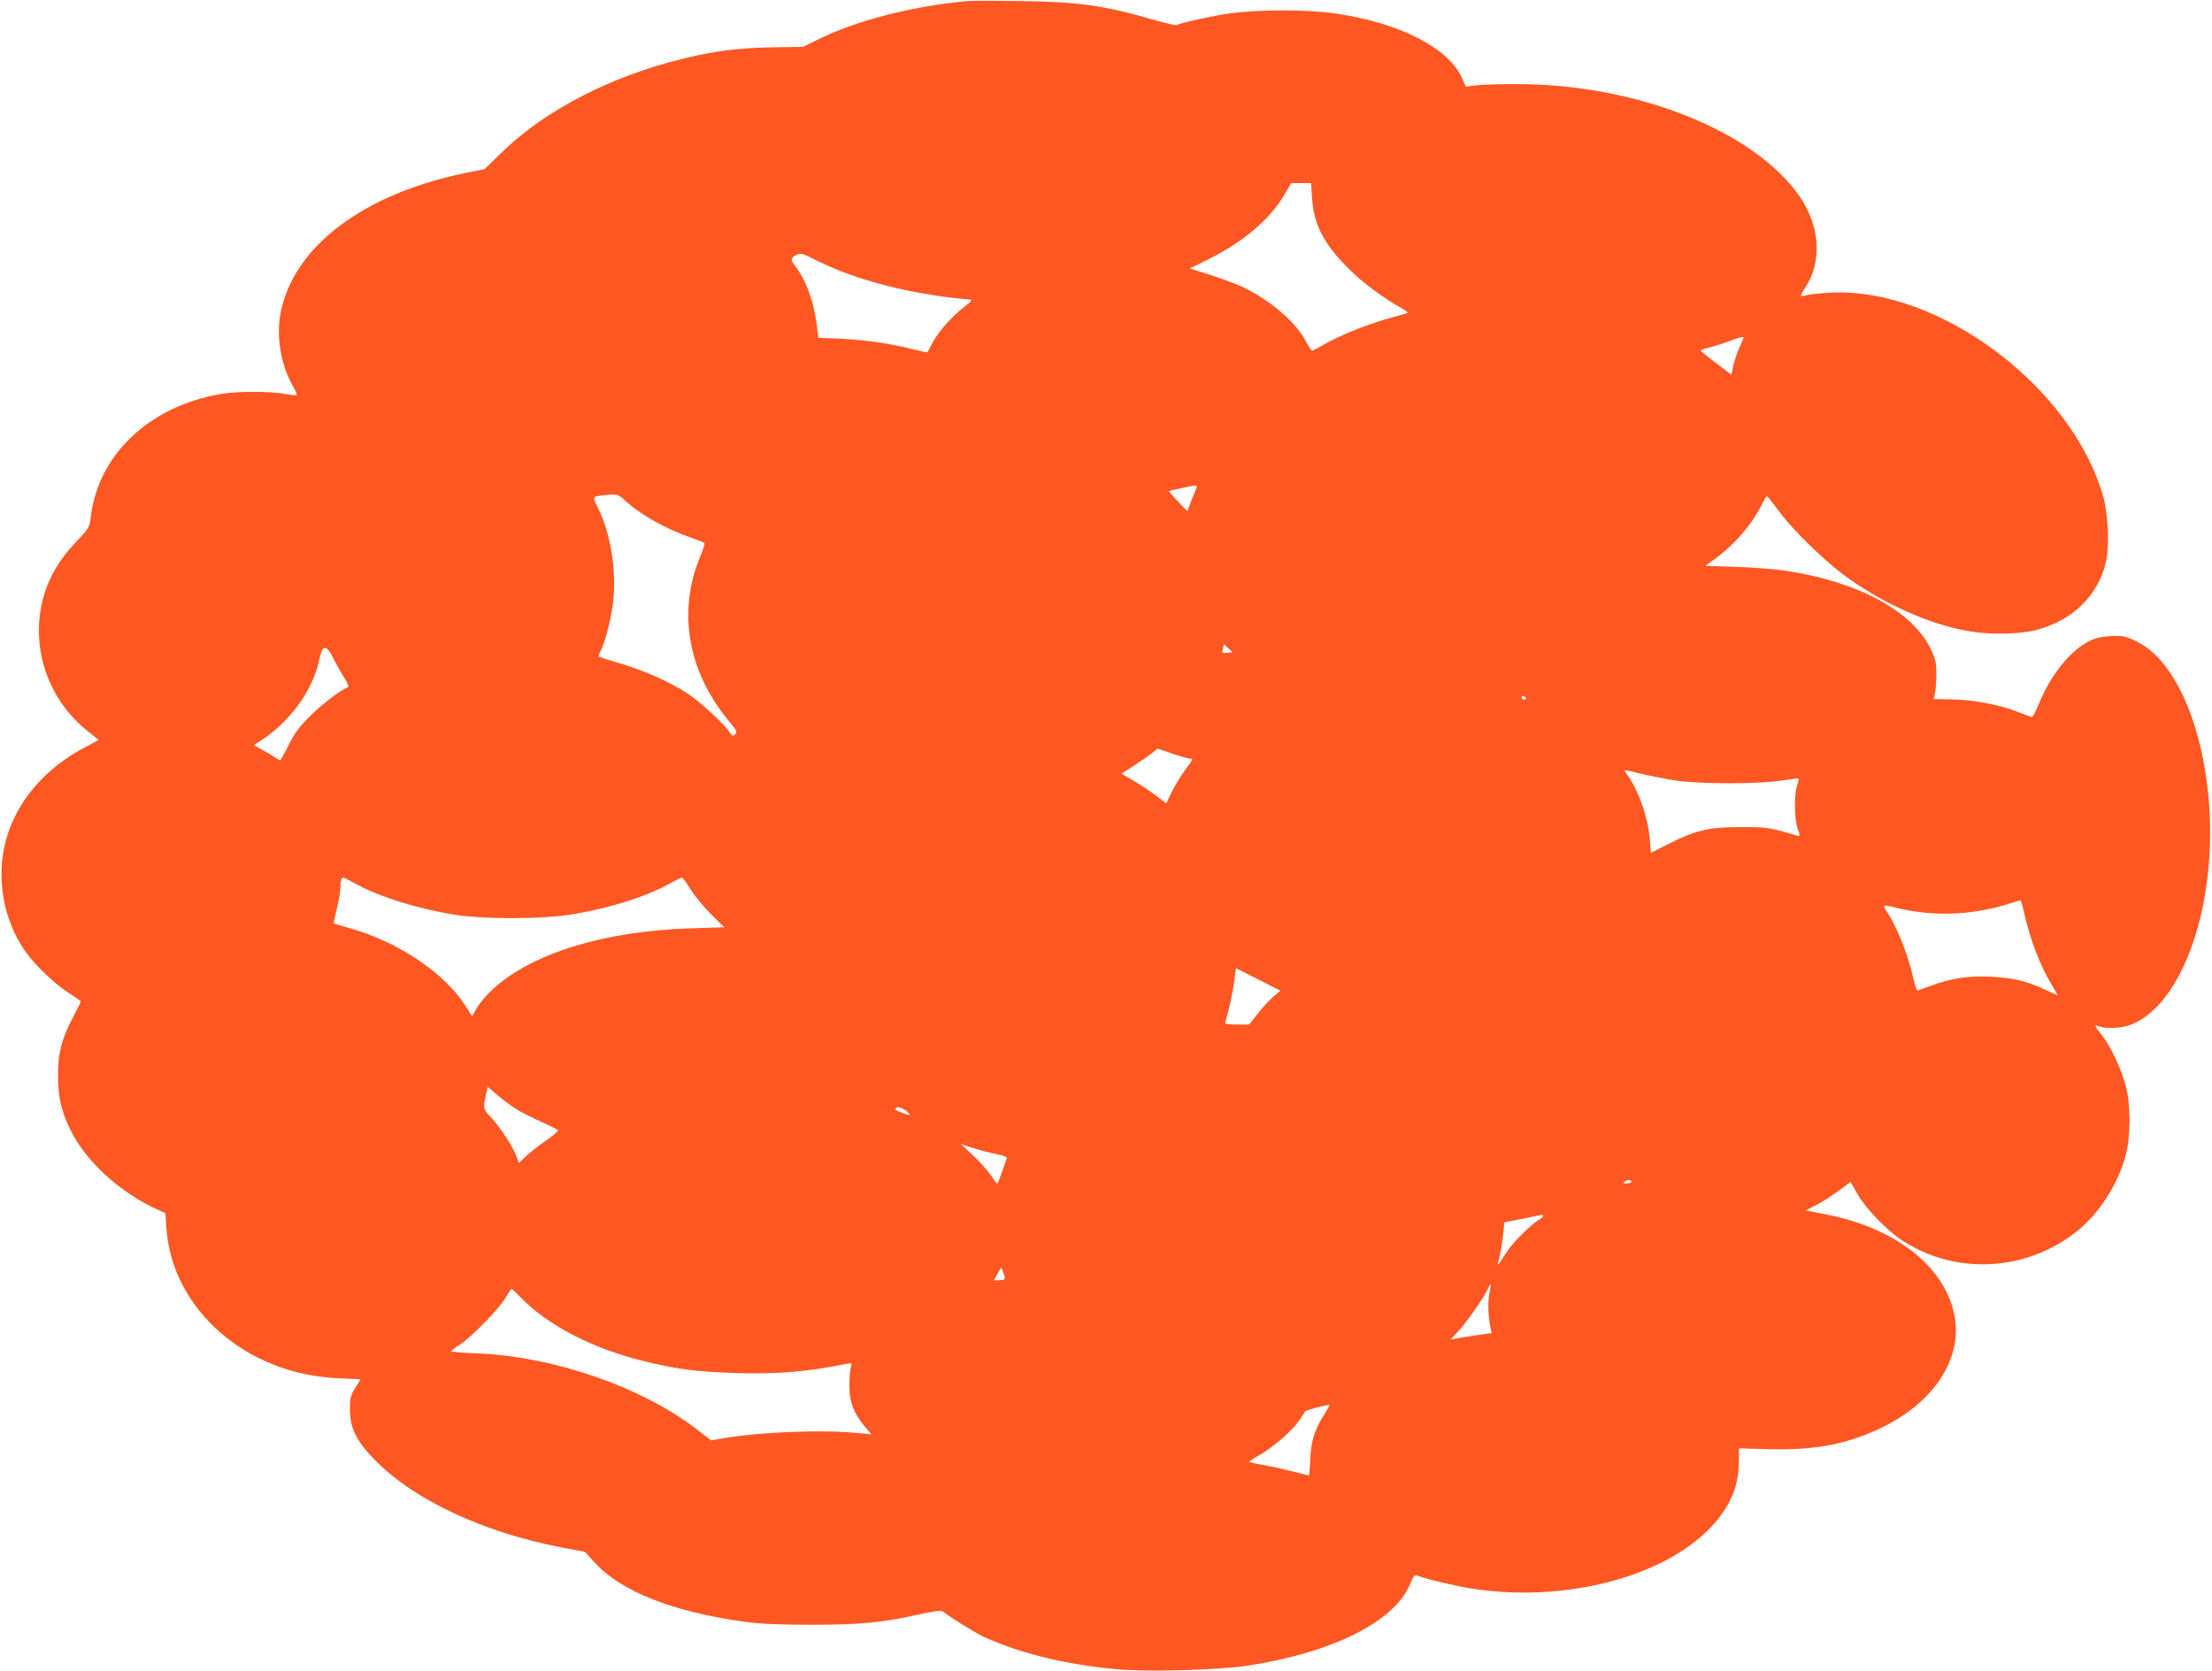 <?xml version="1.0" standalone="no"?>
<!DOCTYPE svg PUBLIC "-//W3C//DTD SVG 20010904//EN"
 "http://www.w3.org/TR/2001/REC-SVG-20010904/DTD/svg10.dtd">
<svg version="1.0" xmlns="http://www.w3.org/2000/svg"
 width="1280pt" height="967pt" viewBox="0 0 1280 967"
 preserveAspectRatio="xMidYMid meet">
<g transform="translate(0,967) scale(0.1,-0.1)"
fill="#ff5722" stroke="none">
<path d="M5600 9664 c-320 -29 -651 -114 -873 -226 l-79 -39 -181 -3 c-198 -4
-325 -20 -512 -65 -416 -101 -795 -296 -1044 -536 l-107 -104 -105 -21 c-594
-121 -998 -424 -1075 -809 -27 -138 1 -307 73 -429 13 -24 23 -46 20 -48 -3
-3 -34 0 -68 6 -85 16 -276 16 -369 0 -415 -70 -714 -353 -755 -715 -7 -58 -9
-62 -89 -146 -87 -91 -149 -194 -180 -299 -86 -286 12 -599 247 -788 l68 -55
-86 -46 c-275 -147 -448 -389 -473 -659 -17 -188 33 -377 139 -525 50 -71 160
-176 239 -229 41 -27 76 -51 78 -53 1 -1 -18 -40 -42 -86 -69 -130 -91 -213
-90 -344 0 -126 18 -202 69 -310 86 -179 277 -357 491 -459 l61 -28 6 -87 c33
-470 463 -846 993 -868 l131 -6 -31 -50 c-28 -45 -31 -59 -31 -126 0 -110 40
-187 154 -301 226 -226 623 -410 1068 -496 l138 -26 54 -60 c153 -168 451
-287 871 -345 92 -12 193 -17 385 -17 282 0 409 12 629 61 75 17 123 23 130
17 58 -44 193 -127 241 -149 214 -96 463 -157 759 -186 175 -17 595 -6 764 20
490 75 845 252 938 465 26 61 29 64 53 54 55 -21 221 -59 315 -74 602 -90
1230 107 1456 457 55 85 82 174 82 275 l1 81 176 -5 c271 -6 455 30 656 128
294 144 457 392 417 633 -48 288 -335 518 -745 598 l-119 23 58 29 c32 16 91
54 131 83 l72 53 37 -66 c46 -83 167 -210 256 -269 309 -206 721 -186 1016 49
129 102 239 275 283 442 29 112 29 289 0 400 -25 94 -84 222 -132 285 -53 69
-54 71 -24 60 42 -16 131 -12 185 9 303 115 506 708 450 1316 -29 311 -117
583 -245 753 -58 77 -114 123 -189 158 -51 23 -68 26 -135 22 -60 -4 -88 -11
-131 -34 -107 -58 -214 -193 -281 -356 -18 -43 -36 -78 -40 -78 -4 0 -40 13
-81 29 -103 41 -257 71 -383 73 l-106 2 8 35 c4 20 8 70 8 111 0 63 -5 86 -31
140 -104 221 -417 392 -837 456 -56 9 -185 19 -286 23 l-183 6 46 33 c120 86
221 202 281 322 27 53 28 54 44 33 9 -11 42 -55 74 -96 73 -94 236 -253 342
-334 229 -173 518 -303 756 -339 121 -19 282 -14 374 10 210 56 355 198 401
392 21 91 14 269 -14 374 -175 636 -949 1218 -1577 1186 -60 -3 -125 -9 -142
-15 -39 -11 -40 -7 -10 39 102 151 91 357 -28 531 -259 378 -939 651 -1630
652 -104 1 -215 -3 -246 -7 l-57 -7 -24 53 c-81 177 -378 324 -754 373 -150
20 -431 19 -576 -1 -101 -13 -298 -57 -319 -69 -4 -3 -70 12 -146 34 -271 79
-432 101 -758 105 -143 2 -280 2 -305 0z m1992 -1136 c10 -157 66 -266 208
-409 86 -86 200 -171 316 -236 26 -14 34 -23 24 -26 -8 -2 -64 -19 -125 -36
-125 -37 -260 -92 -353 -145 -35 -20 -67 -36 -70 -36 -4 0 -20 25 -36 56 -59
112 -212 242 -374 317 -37 16 -119 47 -182 67 l-115 36 95 47 c207 101 366
234 449 375 l43 72 58 0 57 0 5 -82z m-2712 -433 c207 -79 468 -136 723 -158
28 -2 26 -4 -34 -52 -71 -56 -149 -148 -180 -212 -11 -24 -23 -43 -26 -43 -2
0 -39 9 -81 19 -128 32 -270 53 -412 60 l-134 6 -12 90 c-18 128 -60 241 -120
322 -31 40 -30 49 3 67 26 13 33 11 107 -26 44 -22 118 -55 166 -73z m5210
-379 c0 -2 -11 -28 -25 -58 -13 -29 -29 -76 -35 -105 l-11 -52 -87 66 c-48 36
-88 69 -90 73 -1 4 21 12 50 19 29 7 80 23 113 36 59 22 85 29 85 21z m-3176
-893 c-17 -41 -18 -44 -33 -85 l-10 -27 -55 57 c-30 31 -53 58 -52 59 4 4 129
31 149 32 16 1 16 -1 1 -36z m-3299 -48 c83 -79 235 -165 378 -215 43 -15 81
-30 84 -33 3 -3 -9 -40 -26 -81 -132 -317 -70 -666 168 -951 44 -53 48 -62 35
-75 -12 -13 -16 -11 -31 10 -33 51 -170 177 -243 225 -103 67 -233 126 -375
170 -66 20 -126 38 -133 41 -10 3 -10 10 2 33 29 54 65 200 75 298 18 178 -17
391 -89 534 -33 64 -33 65 30 72 81 9 87 7 125 -28z m3490 -883 c-33 -4 -36
-2 -28 26 l6 23 24 -23 25 -23 -27 -3z m-5175 -34 c17 -35 45 -85 63 -112 17
-27 27 -51 22 -53 -39 -13 -153 -100 -221 -168 -64 -64 -91 -100 -124 -168
-24 -48 -46 -87 -49 -87 -4 0 -17 8 -31 17 -13 9 -46 29 -72 43 l-49 27 43 28
c164 108 292 281 332 452 7 34 17 66 21 72 15 25 36 8 65 -51z m6900 -228 c0
-5 -4 -10 -9 -10 -6 0 -13 5 -16 10 -3 6 1 10 9 10 9 0 16 -4 16 -10z m-1947
-350 c9 0 17 -2 17 -5 0 -3 -20 -32 -45 -66 -25 -34 -59 -90 -76 -125 l-30
-64 -57 43 c-31 24 -90 63 -129 86 l-73 43 78 50 c42 28 89 61 103 73 l27 22
83 -28 c46 -16 92 -29 102 -29z m2810 -127 c143 -22 488 -22 622 0 50 8 92 13
93 11 2 -1 -2 -20 -9 -41 -18 -53 -16 -198 4 -251 15 -44 15 -44 -6 -38 -162
48 -172 49 -322 49 -183 0 -260 -17 -416 -96 l-106 -53 -7 82 c-9 121 -62 273
-127 366 -11 14 -19 28 -19 30 0 2 41 -6 90 -19 50 -12 141 -30 203 -40z
m-7643 -594 c143 -80 378 -153 600 -186 158 -23 473 -23 634 1 219 32 448 102
592 182 33 19 65 34 70 34 5 0 28 -31 51 -69 24 -38 77 -102 118 -143 l76 -75
-193 -6 c-501 -16 -918 -144 -1145 -351 -35 -32 -77 -81 -93 -109 l-28 -49
-37 58 c-122 192 -388 371 -665 450 -52 15 -97 28 -98 30 -2 1 6 40 17 85 12
46 21 101 21 124 0 39 6 55 19 55 3 0 31 -14 61 -31z m9659 -156 c35 -161 94
-318 162 -430 21 -35 36 -63 35 -63 -2 0 -36 15 -77 34 -106 49 -178 66 -309
73 -129 6 -230 -9 -348 -53 -37 -13 -71 -26 -76 -27 -5 -1 -17 34 -26 78 -30
133 -97 300 -152 378 -11 16 -18 31 -15 34 3 3 35 -2 70 -11 204 -51 426 -45
632 17 44 14 83 25 86 26 3 0 11 -25 18 -56z m-4339 -500 c-21 -18 -62 -62
-90 -98 l-52 -65 -69 0 c-38 0 -69 3 -69 8 0 4 9 40 20 80 11 41 25 111 31
156 l11 82 129 -65 128 -65 -39 -33z m-4383 -652 c29 -18 94 -51 145 -74 51
-23 95 -45 98 -49 3 -3 -31 -32 -75 -63 -44 -31 -96 -72 -116 -91 l-36 -35
-17 44 c-21 56 -97 170 -147 222 -43 45 -44 51 -28 124 l11 51 56 -48 c31 -27
80 -63 109 -81z m2278 -32 c4 -5 -13 -2 -37 7 -54 21 -56 23 -38 34 13 8 61
-17 75 -41z m503 -229 c38 -8 61 -17 58 -24 -2 -6 -15 -41 -27 -78 -13 -38
-25 -68 -28 -68 -4 0 -21 23 -40 51 -19 28 -65 79 -103 114 l-68 63 72 -23
c40 -13 101 -29 136 -35z m3672 -160 c0 -5 -12 -10 -27 -10 -22 0 -25 2 -13
10 20 13 40 13 40 0z m-510 -198 c0 -4 -13 -16 -30 -25 -16 -10 -58 -46 -92
-80 -55 -54 -79 -85 -135 -173 -7 -12 -6 1 3 38 8 32 18 90 22 130 l7 73 40 8
c22 4 69 14 105 21 36 7 68 14 73 15 4 0 7 -3 7 -7z m-3117 -364 c-2 -5 -17
-8 -33 -8 l-29 0 21 37 22 37 12 -30 c7 -16 10 -32 7 -36z m2805 -88 c-9 -52
-7 -126 7 -195 l7 -31 -87 -12 c-47 -7 -101 -16 -118 -19 l-32 -6 49 54 c49
54 144 191 167 242 17 38 19 30 7 -33z m-5603 -21 c157 -162 419 -297 718
-369 188 -46 304 -60 527 -67 245 -7 409 7 638 53 33 7 33 6 25 -22 -4 -16 -8
-65 -8 -109 0 -91 26 -157 91 -234 l37 -43 -84 8 c-202 20 -560 6 -769 -30
l-75 -13 -80 62 c-319 247 -834 425 -1277 442 -82 3 -148 9 -148 12 0 3 21 19
48 36 64 40 230 209 267 273 17 28 32 52 35 52 3 0 28 -23 55 -51z m4650 -673
c-58 -91 -77 -151 -83 -258 -2 -54 -6 -98 -8 -98 -2 0 -45 11 -96 24 -51 13
-128 30 -170 37 -43 7 -78 15 -78 18 0 4 22 19 50 34 79 44 183 133 228 192
22 31 42 60 44 65 2 7 93 32 140 39 4 1 -8 -23 -27 -53z"/>
</g>
</svg>
